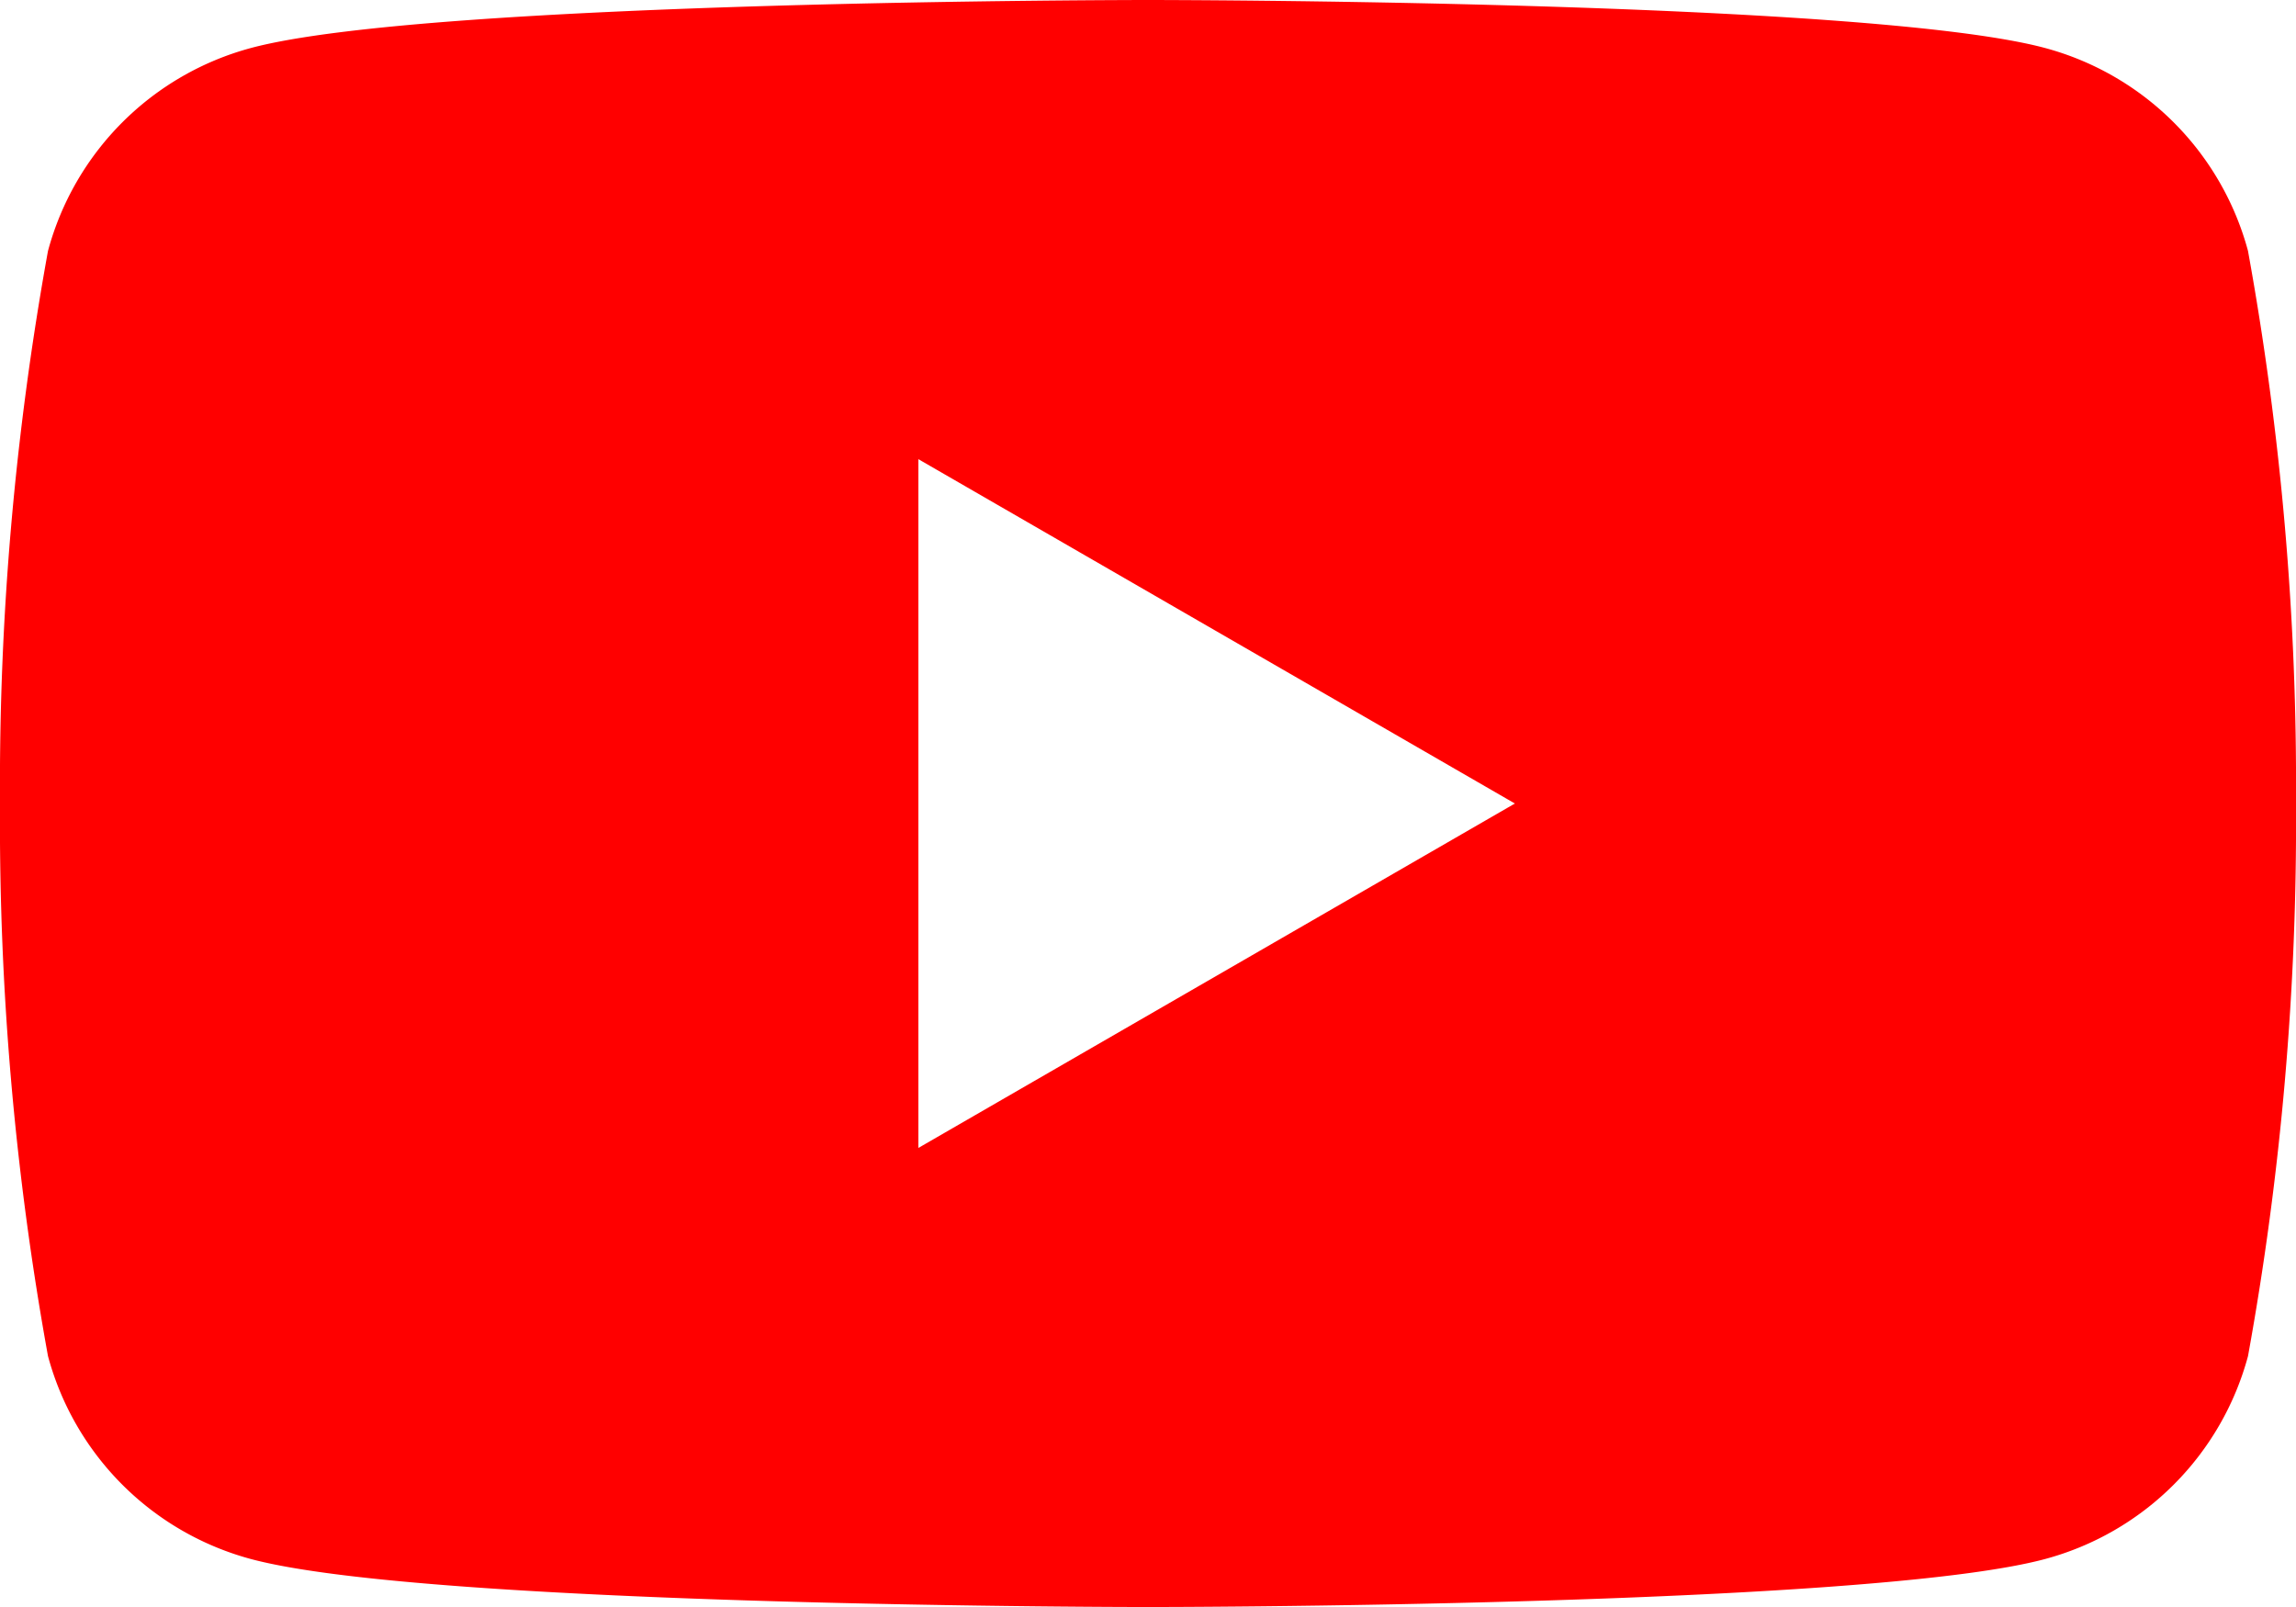<svg id="コンポーネント_241_12" data-name="コンポーネント 241 – 12" xmlns="http://www.w3.org/2000/svg" xmlns:xlink="http://www.w3.org/1999/xlink" width="31.428" height="22" viewBox="0 0 31.428 22">
  <defs>
    <clipPath id="clip-path">
      <rect id="長方形_12881" data-name="長方形 12881" width="31.428" height="22" fill="none"/>
    </clipPath>
  </defs>
  <g id="グループ_40767" data-name="グループ 40767" clip-path="url(#clip-path)">
    <path id="パス_11138" data-name="パス 11138" d="M30.771,3.435A3.936,3.936,0,0,0,27.993.657C25.542,0,15.714,0,15.714,0S5.886,0,3.435.657A3.936,3.936,0,0,0,.657,3.435,40.891,40.891,0,0,0,0,11a40.893,40.893,0,0,0,.657,7.565,3.936,3.936,0,0,0,2.778,2.778C5.886,22,15.714,22,15.714,22s9.828,0,12.279-.657a3.936,3.936,0,0,0,2.778-2.778A40.893,40.893,0,0,0,31.428,11a40.89,40.89,0,0,0-.657-7.564m-18.2,12.279V6.286L20.736,11Z" transform="translate(0 0)" fill="red"/>
  </g>
</svg>
